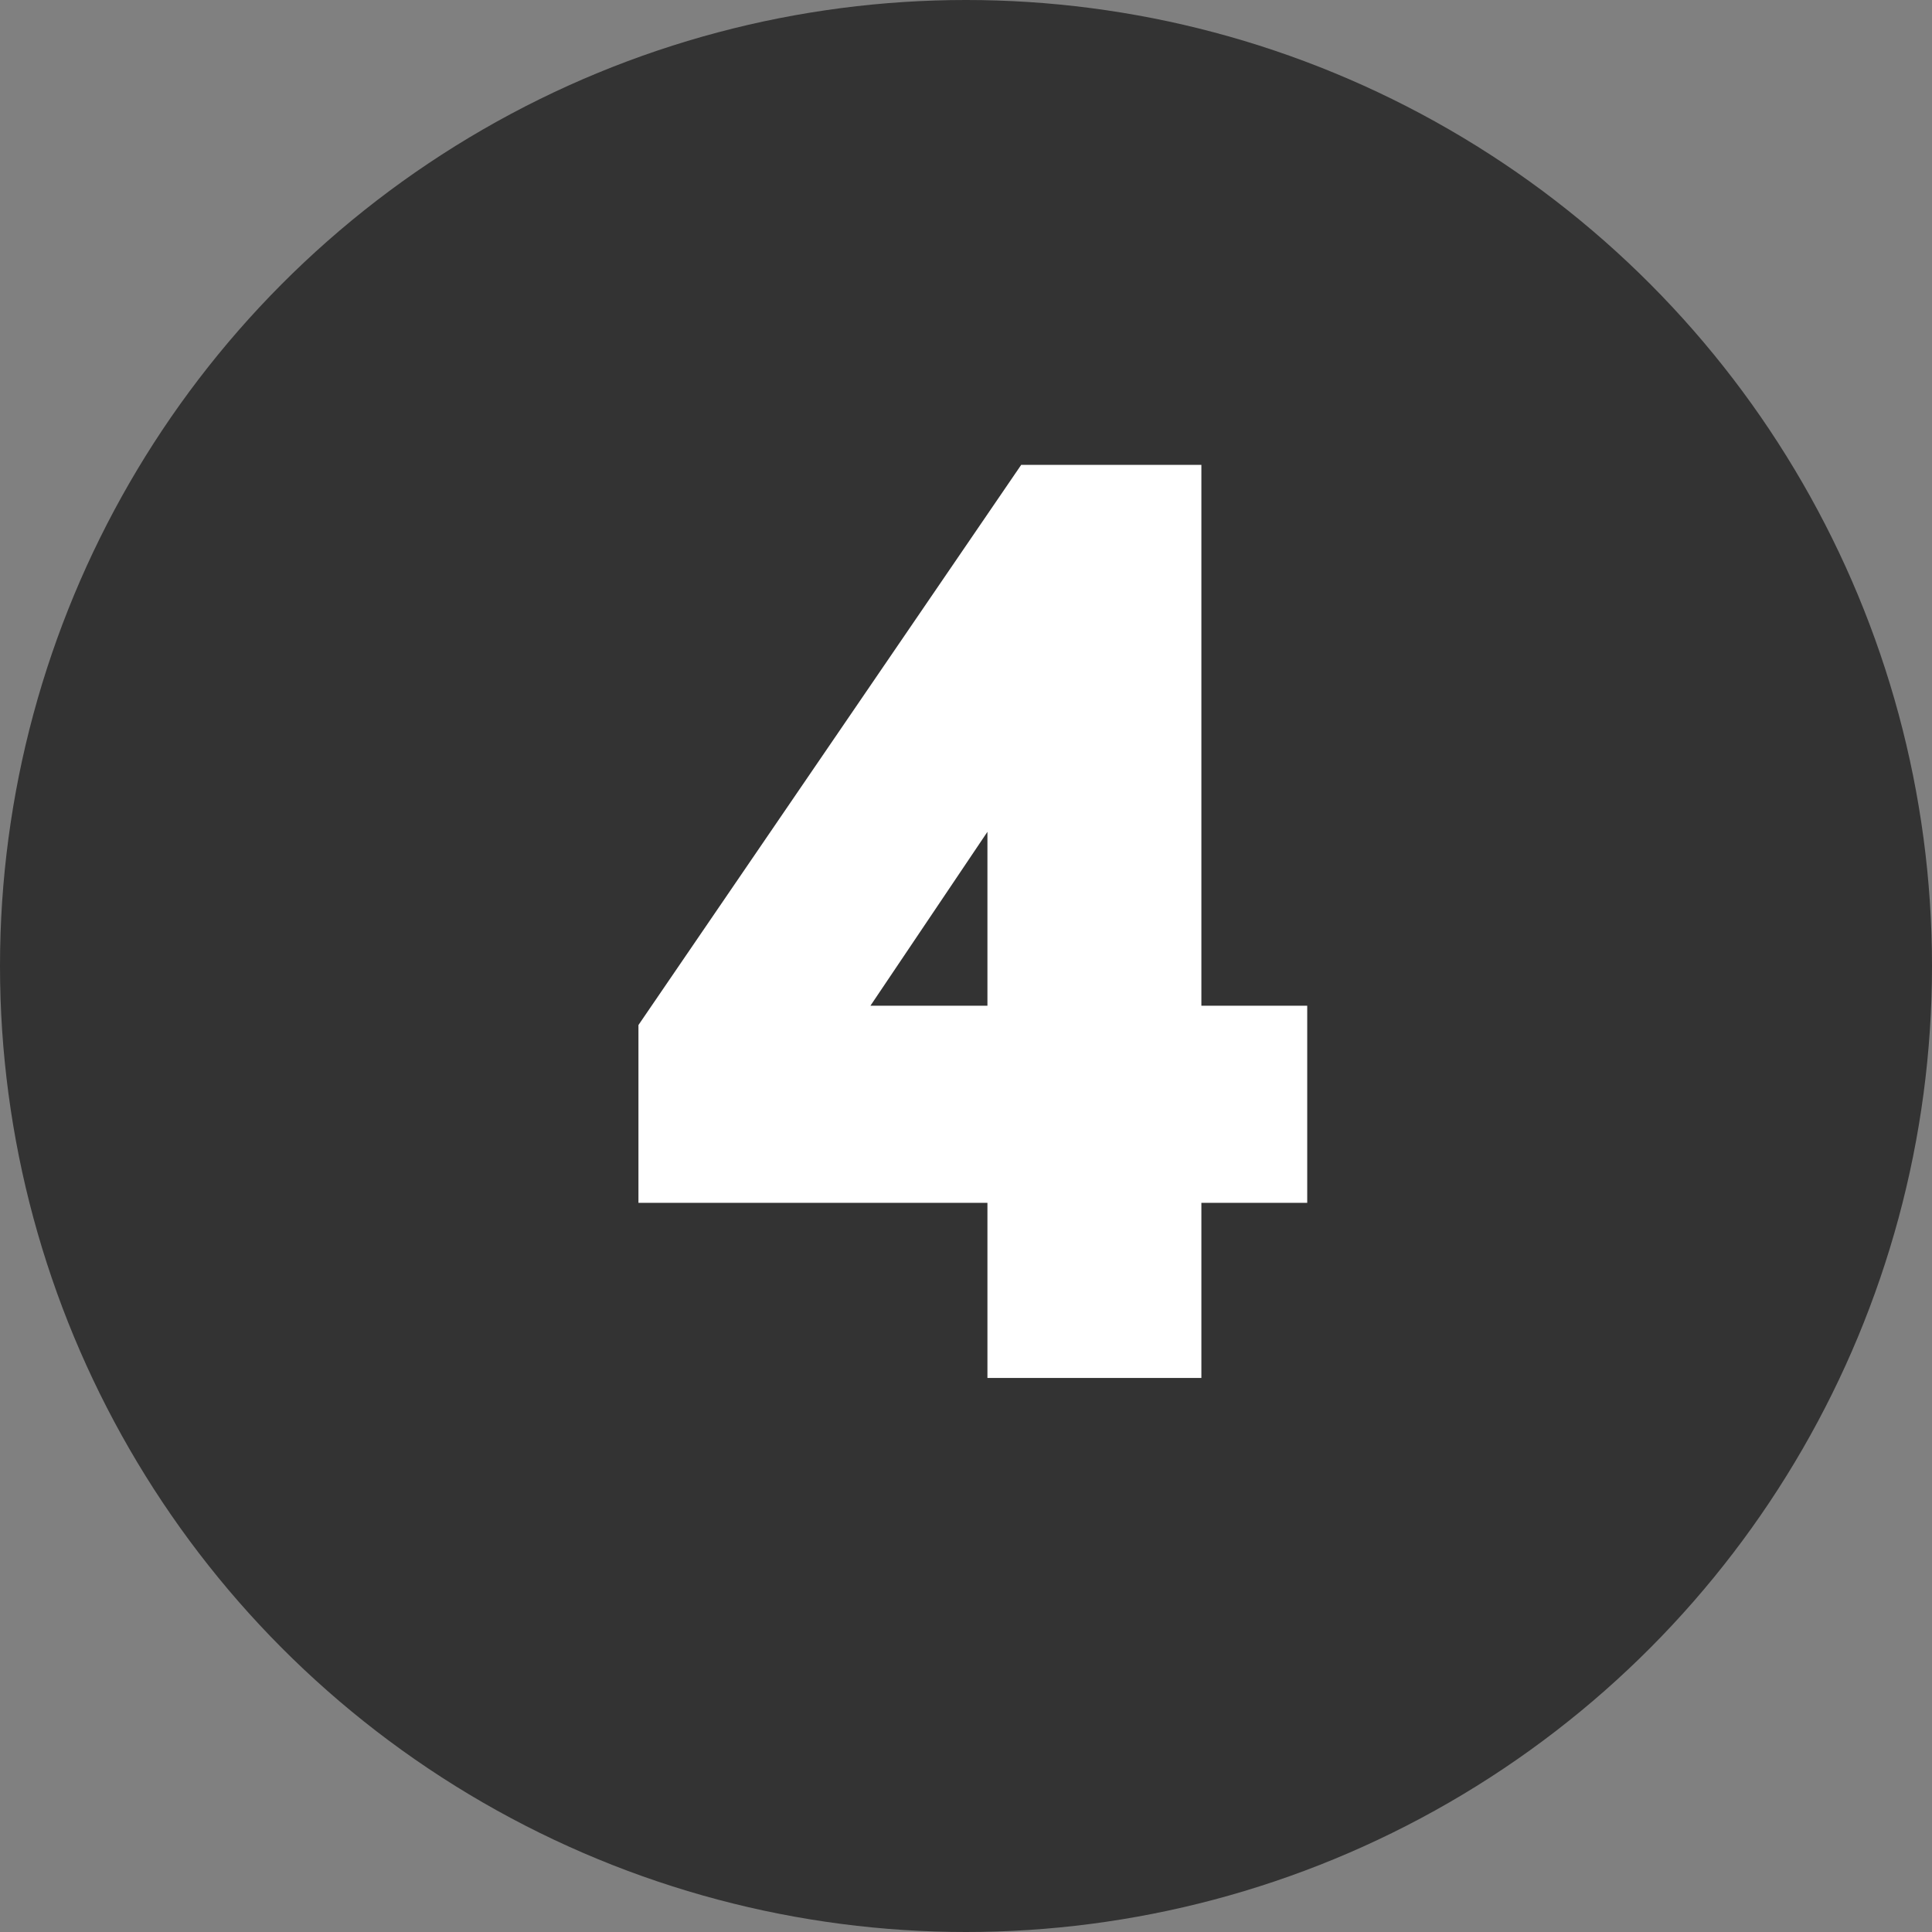 <?xml version="1.0" encoding="UTF-8"?>
<svg xmlns="http://www.w3.org/2000/svg" width="65" height="65" viewBox="0 0 65 65" fill="none">
  <rect x="0" y="0" width="65" height="65" fill="#808080" stroke="none"/>
  <g clip-path="url(#clip0_263_1990)">
    <circle cx="32.5" cy="32.5" r="32.5" fill="#333333"></circle>
    <path d="M40.419 15.64H34.357L21.48 34.486V40.468H33.221V46.36H40.419V40.468H43.98V33.836H40.419V15.64ZM29.285 33.836L33.221 27.986V33.836H29.285Z" fill="white"></path>
  </g>
  <defs>
    <clipPath id="clip0_263_1990">
      <rect width="65" height="65" fill="white"></rect>
    </clipPath>
  </defs>
</svg>
